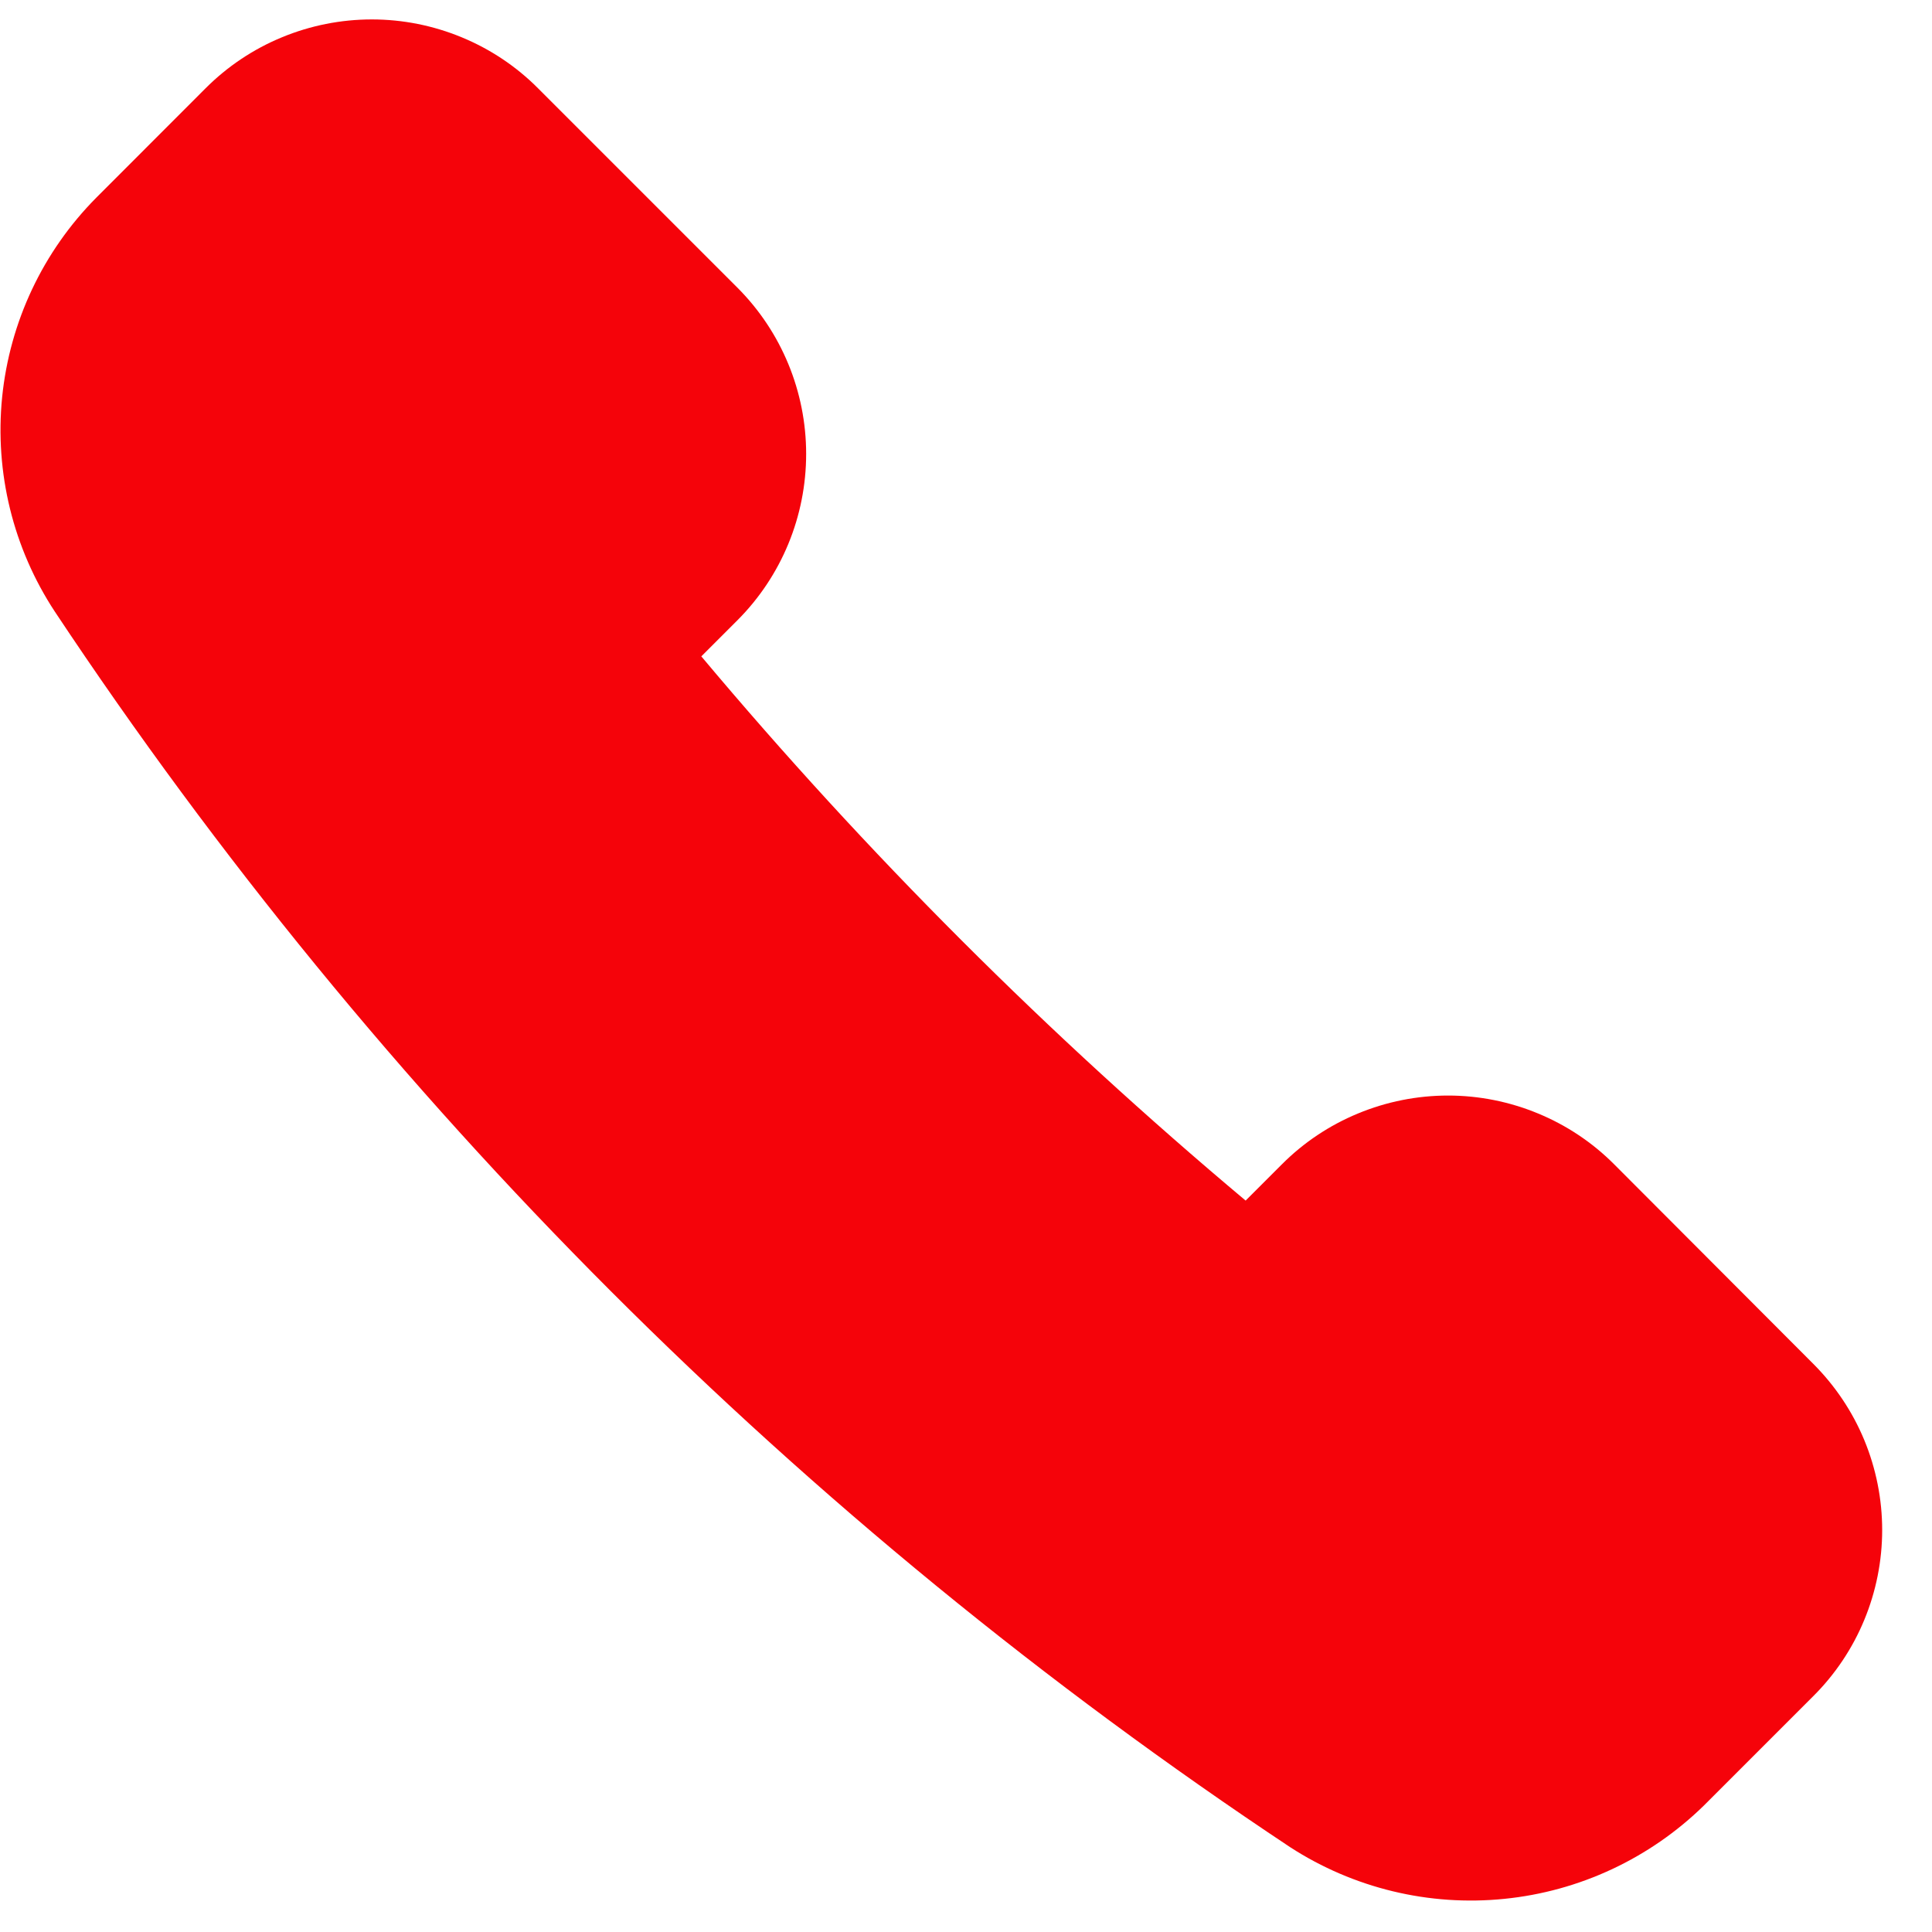 <svg width="19" height="19" viewBox="0 0 19 19" fill="none" xmlns="http://www.w3.org/2000/svg">
<path d="M15.875 11.451C15.661 11.236 15.406 11.066 15.125 10.95C14.845 10.834 14.544 10.774 14.241 10.774C13.937 10.774 13.636 10.834 13.356 10.95C13.075 11.066 12.82 11.236 12.606 11.451L12.25 11.807C10.313 10.182 8.522 8.392 6.897 6.455L7.253 6.099C7.686 5.665 7.928 5.077 7.928 4.464C7.928 3.852 7.686 3.264 7.253 2.83L5.291 0.868C5.077 0.653 4.822 0.483 4.541 0.367C4.261 0.251 3.96 0.191 3.657 0.191C3.353 0.191 3.052 0.251 2.772 0.367C2.491 0.483 2.237 0.653 2.022 0.868L0.947 1.944C0.422 2.473 0.096 3.165 0.021 3.906C-0.053 4.647 0.129 5.39 0.538 6.013C3.738 10.833 7.869 14.965 12.688 18.166C13.312 18.57 14.055 18.749 14.794 18.674C15.533 18.6 16.225 18.276 16.756 17.757L17.832 16.681C18.047 16.467 18.218 16.212 18.334 15.931C18.45 15.651 18.51 15.35 18.51 15.047C18.51 14.743 18.45 14.443 18.334 14.162C18.218 13.882 18.047 13.627 17.832 13.412L15.875 11.451Z" fill="#f5030a"/>
</svg>
